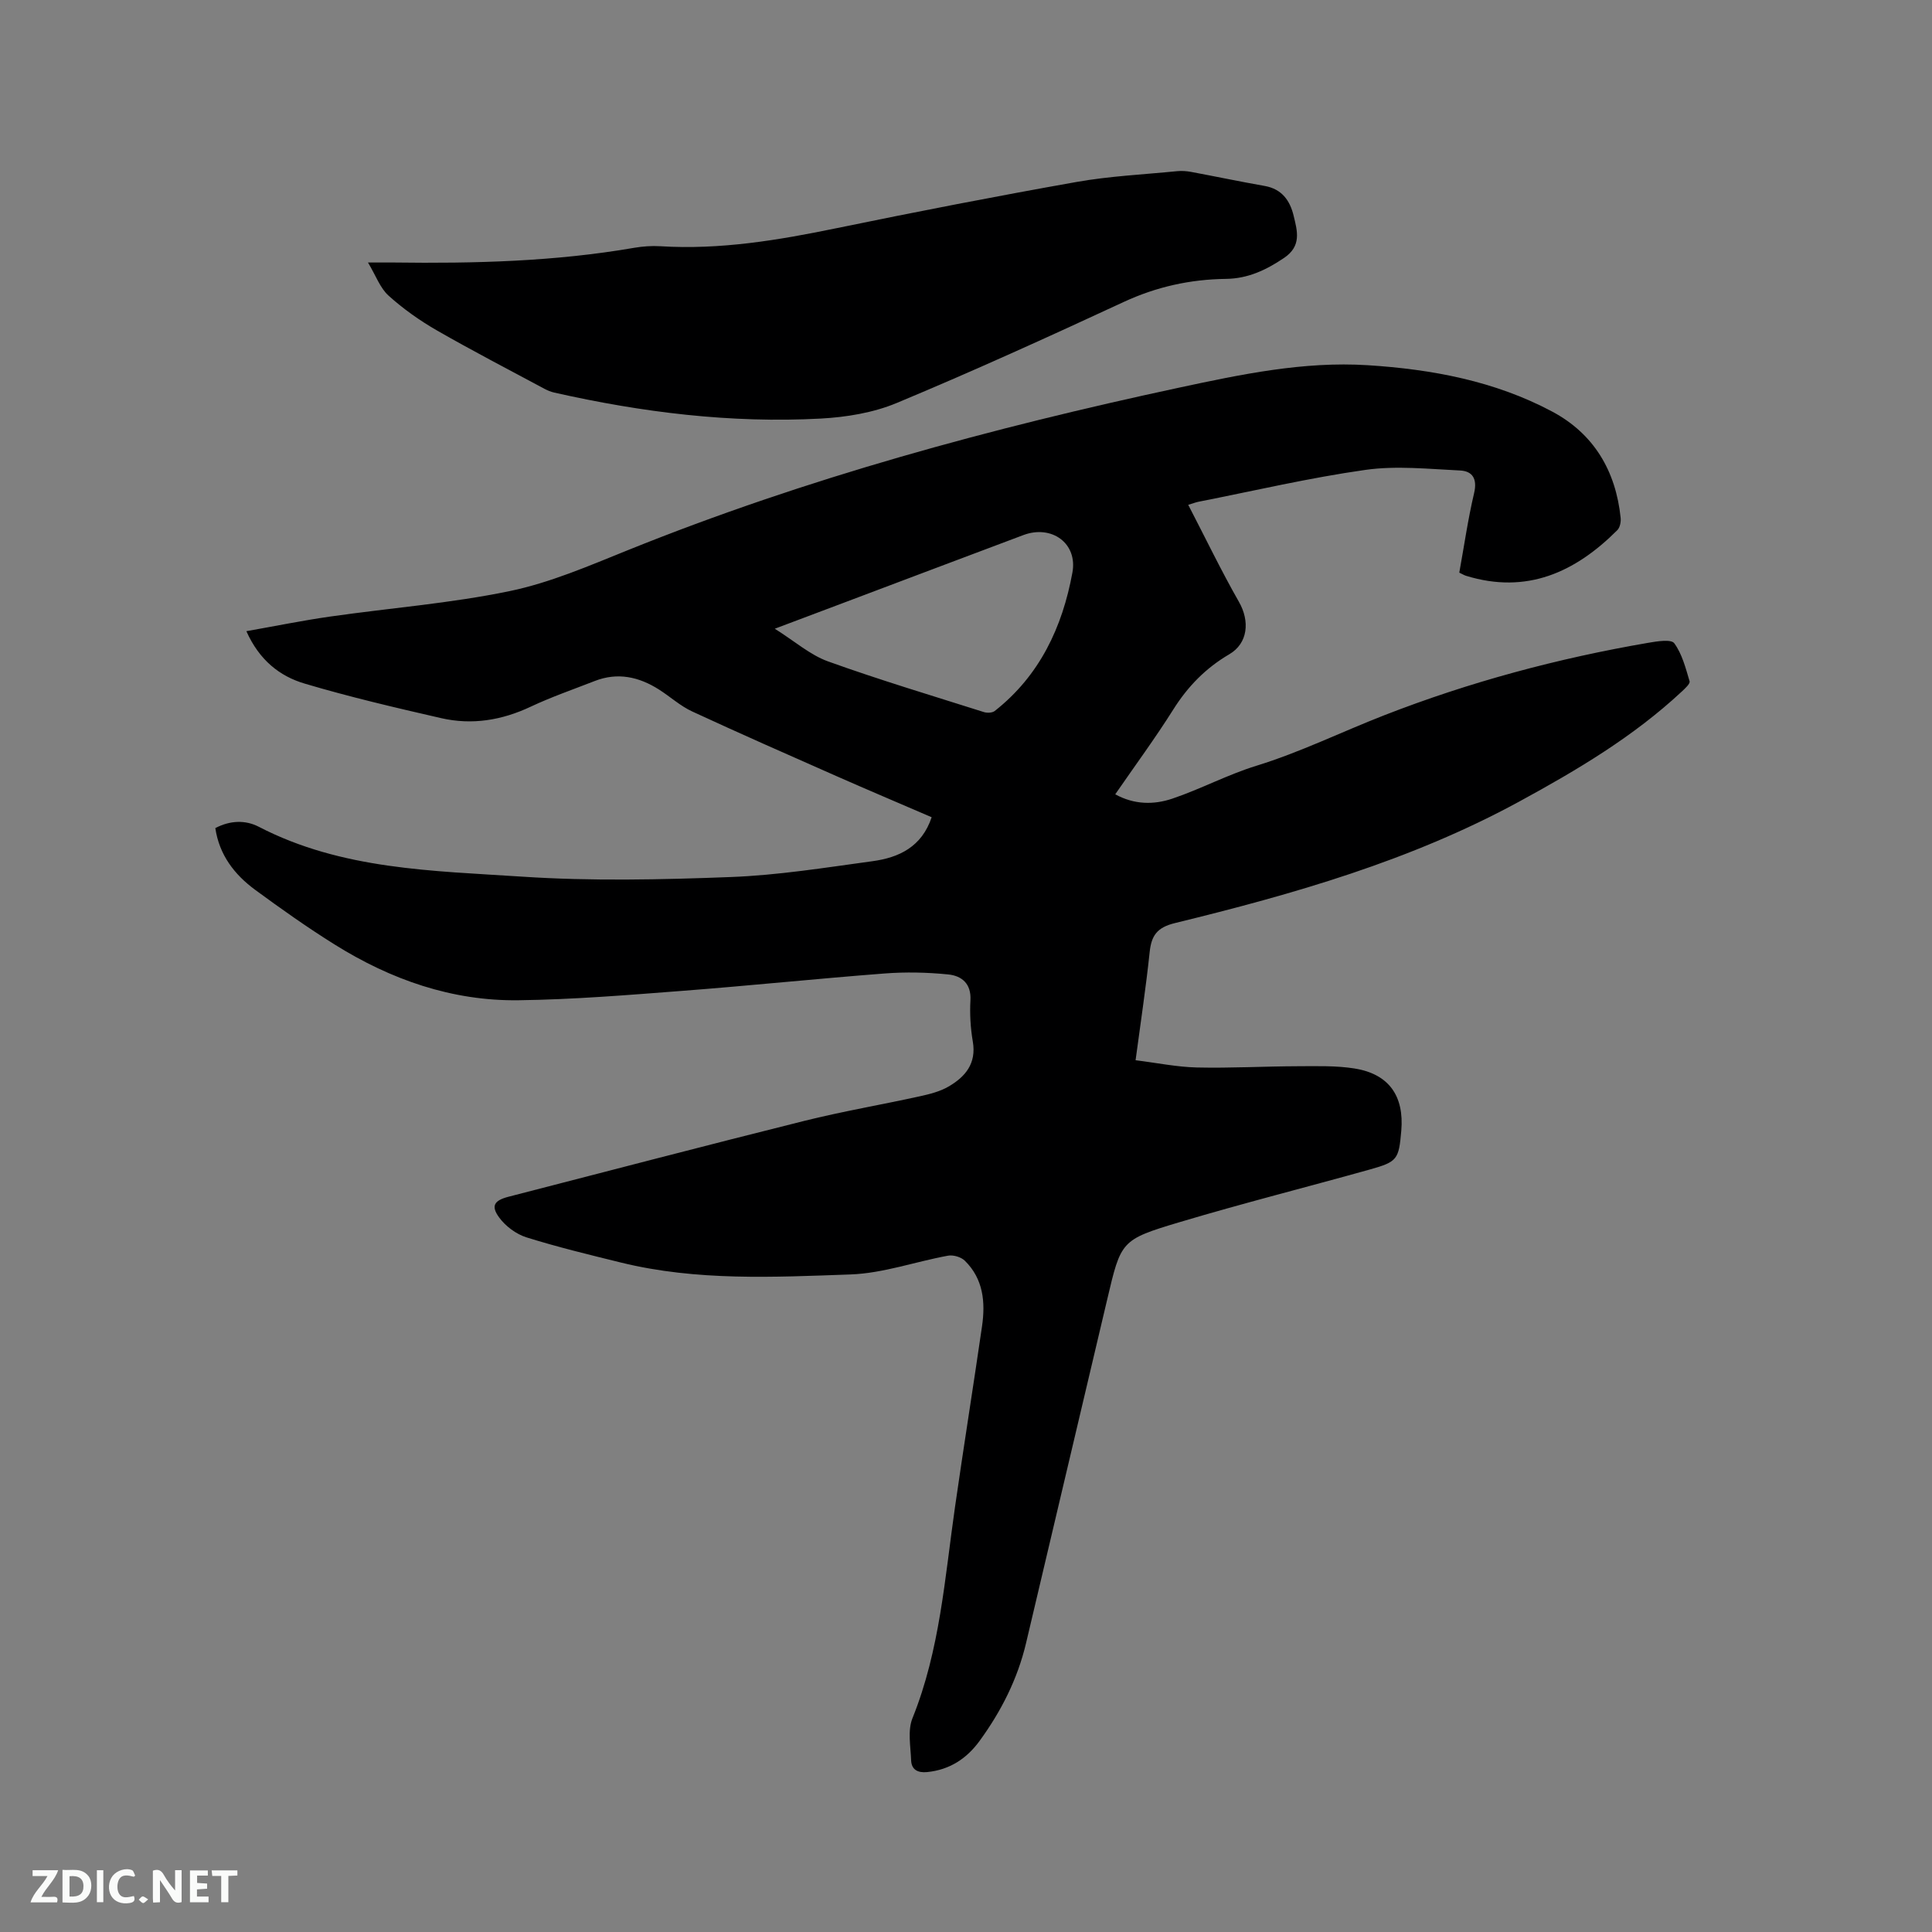 <svg enable-background="new 0 0 400 400" viewBox="0 0 400 400" xmlns="http://www.w3.org/2000/svg"><rect x="0" y="0" width="400" height="400" fill="#808080" stroke="none"/><path d="m44.58 171.45c3.06-1.62 6.25-1.7 8.99-.28 17.16 8.9 36.02 9.11 54.53 10.33 14.34.95 28.81.63 43.19.08 9.81-.37 19.6-1.95 29.36-3.28 5.45-.74 10.19-2.95 12.24-9.1-6.6-2.85-13.2-5.64-19.75-8.53-9.97-4.4-19.94-8.79-29.83-13.37-2.47-1.14-4.56-3.07-6.89-4.55-4.15-2.63-8.56-3.61-13.3-1.75-4.43 1.73-8.95 3.29-13.24 5.31-5.98 2.82-12.16 3.84-18.56 2.37-9.48-2.17-18.97-4.39-28.28-7.16-5.12-1.52-9.35-4.83-12.03-10.84 6.05-1.07 11.68-2.22 17.36-3.03 12.37-1.77 24.9-2.73 37.11-5.26 8.41-1.74 16.51-5.26 24.55-8.5 36.95-14.9 75.22-25.29 114.08-33.63 12.82-2.75 25.78-5.48 39.03-4.65 13.28.84 26.33 3.26 38.22 9.6 8.65 4.61 13.18 12.3 14.18 22.03.08.82-.15 1.98-.69 2.52-8.73 8.74-18.77 13.32-31.33 9.45-.39-.12-.75-.35-1.39-.65 1-5.5 1.79-11.05 3.07-16.48.69-2.94-.33-4.55-2.92-4.67-6.51-.31-13.16-1.03-19.55-.13-11.62 1.64-23.09 4.34-34.63 6.61-.49.1-.96.28-2.09.63 3.56 6.86 6.8 13.6 10.5 20.09 2.28 3.99 1.89 8.57-2 10.85-4.87 2.85-8.59 6.66-11.59 11.43-3.72 5.91-7.87 11.54-12.02 17.56 3.95 2.18 8 2.18 11.79.91 5.9-1.99 11.47-4.98 17.41-6.81 9.12-2.81 17.63-7.01 26.46-10.45 17.69-6.9 36-11.81 54.73-15.02 1.8-.31 4.71-.78 5.35.1 1.62 2.22 2.36 5.14 3.17 7.87.15.51-.96 1.51-1.63 2.14-10.01 9.33-21.64 16.23-33.59 22.74-22.46 12.24-46.75 19.18-71.36 25.19-3.71.91-4.85 2.6-5.21 6.04-.76 7.25-1.86 14.47-2.91 22.35 4.38.54 8.52 1.4 12.68 1.5 6.98.16 13.98-.24 20.97-.26 3.91-.01 7.87-.14 11.7.47 7.1 1.14 10.28 5.69 9.66 12.89-.51 5.93-.8 6.42-6.47 8.01-13.15 3.68-26.4 7.02-39.48 10.93-12.15 3.63-12.08 3.88-14.95 16.05-5.6 23.7-11.18 47.4-16.79 71.1-1.76 7.43-5.15 14.11-9.62 20.24-2.67 3.67-6.21 5.99-10.86 6.45-1.93.19-3.23-.49-3.31-2.42-.11-2.93-.75-6.2.28-8.74 5.68-14.08 6.69-29.02 8.81-43.77 1.79-12.47 3.78-24.91 5.59-37.38.72-4.98.27-9.81-3.57-13.57-.78-.76-2.38-1.23-3.45-1.04-6.76 1.23-13.44 3.65-20.21 3.89-15.85.56-31.82 1.39-47.48-2.45-6.57-1.62-13.16-3.21-19.62-5.23-2.13-.67-4.32-2.3-5.64-4.11-1.77-2.41-1.03-3.53 1.94-4.3 20.4-5.26 40.78-10.6 61.22-15.7 7.9-1.97 15.95-3.34 23.91-5.09 2.04-.45 4.18-.98 5.96-2.02 3.47-2.01 5.81-4.77 5.03-9.32-.48-2.8-.65-5.72-.49-8.56.19-3.46-1.84-5.05-4.58-5.33-4.37-.44-8.84-.54-13.22-.2-13.94 1.07-27.84 2.52-41.78 3.59-11.3.87-22.62 1.8-33.94 1.95-13.8.19-26.47-4.26-38.1-11.53-5.66-3.53-11.12-7.4-16.5-11.35-4.27-3.15-7.4-7.21-8.22-12.76zm115.83-41.28c4.17 2.62 7.32 5.43 11.01 6.76 10.64 3.83 21.5 7.08 32.29 10.5.67.21 1.73.17 2.24-.23 9.31-7.32 14.01-17.36 16.08-28.65 1.12-6.08-4.31-9.96-10.15-7.77-12.48 4.68-24.95 9.4-37.42 14.1-4.42 1.67-8.84 3.32-14.05 5.29z" fill="#000001"/><path d="m76.19 54.35c2.46 0 3.93-.02 5.4 0 16.66.22 33.28-.2 49.75-3.05 1.76-.3 3.6-.43 5.38-.32 12.4.77 24.47-1.26 36.54-3.75 16.49-3.4 33.01-6.61 49.59-9.55 6.87-1.22 13.9-1.55 20.86-2.24.93-.09 1.91-.03 2.84.14 5.1.95 10.18 2.02 15.29 2.92 3.56.63 5.24 3.02 6 6.19.76 3.16 1.67 6.24-1.99 8.71-3.72 2.51-7.47 4.28-12.02 4.34-7.39.09-14.39 1.63-21.18 4.78-15.56 7.22-31.18 14.32-47.01 20.92-4.85 2.02-10.41 2.93-15.7 3.22-18.63 1-37.02-1.28-55.19-5.38-.7-.16-1.4-.45-2.04-.79-7.45-4-14.96-7.89-22.29-12.1-3.54-2.04-6.95-4.45-9.97-7.18-1.75-1.57-2.62-4.12-4.26-6.86z" fill="#000001"/><g fill="#fafbfa"><path d="m37.59 393.81c-.92.31-1.52.05-2-.78-.7-1.2-1.52-2.34-2.47-3.78v4.59c-.55.03-.95.05-1.41.07-.03-.37-.06-.64-.06-.91 0-1.91 0-3.81 0-5.7 1.13-.41 1.77-.03 2.29.91.62 1.11 1.38 2.14 2.31 3.19v-4.2h1.35v6.61z"/><path d="m12.94 393.88v-6.75c1.9.19 3.93-.54 5.37 1.29.8 1.01.78 2.88.03 3.97-1.37 1.97-3.4 1.51-5.4 1.49m1.45-1.22c2.04.12 2.92-.58 2.89-2.21-.03-1.51-.98-2.19-2.89-2z"/><path d="m11.81 393.87h-5.49c.68-2.18 2.47-3.48 3.51-5.45h-3.08v-1.21h5.29c-.71 2.13-2.44 3.48-3.47 5.51.86 0 1.63.04 2.39-.01.79-.05 1.14.21.85 1.16"/><path d="m39.33 393.86v-6.61h3.7v1.07h-2.22v1.52c.68.04 1.34.09 2.07.13v1.07c-.72.05-1.38.09-2.1.14v1.48h2.4v1.19h-3.85z"/><path d="m27.71 388.56c-1.15-.3-2.46-.61-3.1.64-.37.73-.41 1.93-.06 2.67.63 1.35 1.99.93 3.17.68.35.94-.01 1.32-.93 1.46-1.62.25-3.05-.27-3.76-1.48-.73-1.24-.6-3.03.31-4.17.88-1.11 2.71-1.7 4-1.16.32.13.44.74.65 1.12-.1.08-.19.16-.28.24"/><path d="m49.15 387.24v1.07c-.59.02-1.17.05-1.87.08v5.44h-1.48v-5.44h-1.85c-.05-.4-.08-.73-.13-1.15z"/><path d="m20.06 387.21h1.33v6.62h-1.33z"/><path d="m30.68 393.25c-.49.38-.8.79-1.05.76-.32-.05-.6-.45-.9-.7.26-.24.51-.64.8-.67.29-.04.62.3 1.15.61"/></g></svg>